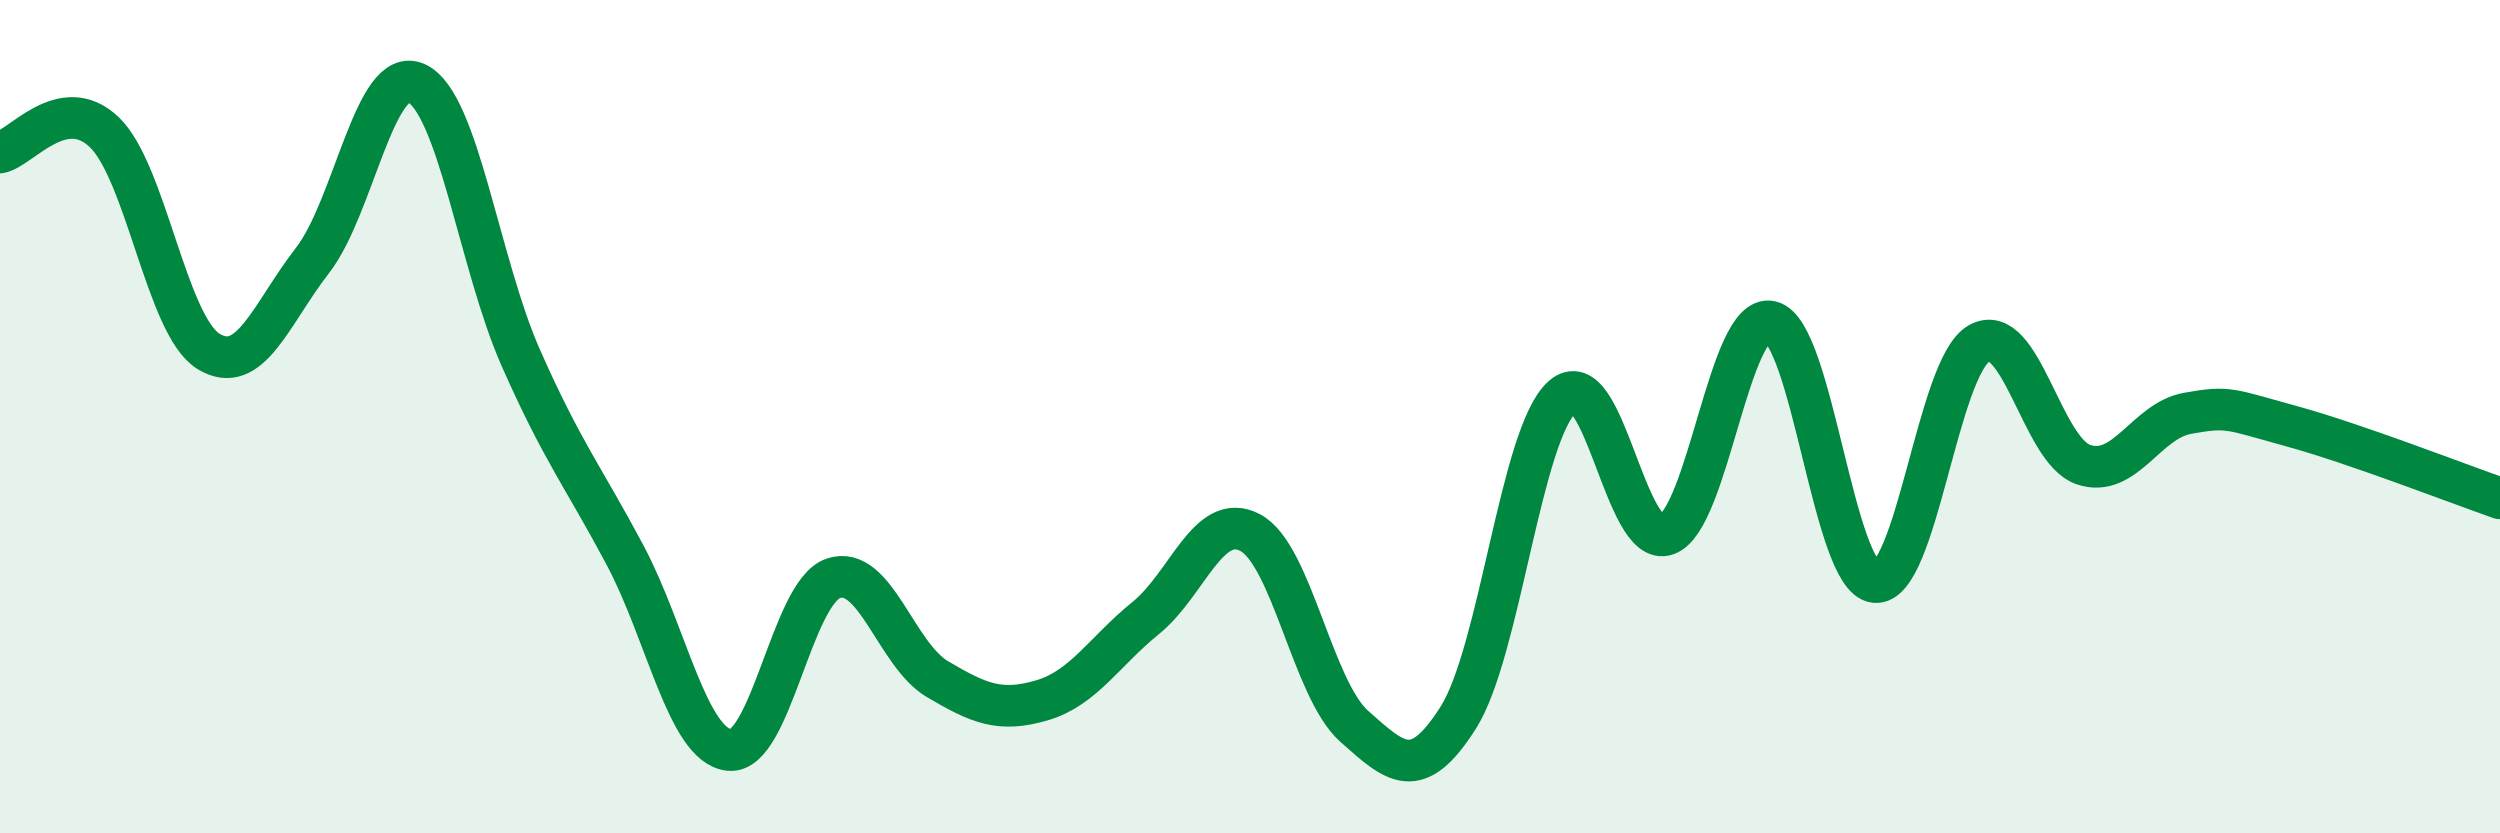 
    <svg width="60" height="20" viewBox="0 0 60 20" xmlns="http://www.w3.org/2000/svg">
      <path
        d="M 0,3.66 C 0.5,3.56 1.5,2.22 2.5,3.17 C 3.5,4.12 4,7.81 5,8.43 C 6,9.05 6.5,7.54 7.5,6.25 C 8.5,4.96 9,1.53 10,2 C 11,2.47 11.5,6.33 12.5,8.59 C 13.5,10.85 14,11.44 15,13.32 C 16,15.2 16.5,17.89 17.5,18 C 18.5,18.11 19,14.22 20,13.88 C 21,13.54 21.5,15.71 22.5,16.3 C 23.5,16.89 24,17.1 25,16.81 C 26,16.52 26.5,15.64 27.5,14.83 C 28.5,14.02 29,12.26 30,12.78 C 31,13.3 31.5,16.54 32.5,17.43 C 33.5,18.32 34,18.8 35,17.22 C 36,15.64 36.5,10.4 37.5,9.52 C 38.5,8.64 39,13.19 40,12.83 C 41,12.47 41.5,7.49 42.5,7.72 C 43.5,7.95 44,13.87 45,13.97 C 46,14.07 46.5,8.8 47.5,8.24 C 48.5,7.68 49,10.81 50,11.15 C 51,11.49 51.5,10.1 52.5,9.92 C 53.5,9.74 53.5,9.82 55,10.23 C 56.5,10.64 59,11.61 60,11.96L60 20L0 20Z"
        fill="#008740"
        opacity="0.1"
        stroke-linecap="round"
        stroke-linejoin="round"
      />
      <path
        d="M 0,3.66 C 0.5,3.56 1.5,2.22 2.5,3.17 C 3.5,4.12 4,7.81 5,8.43 C 6,9.05 6.5,7.54 7.5,6.25 C 8.5,4.96 9,1.53 10,2 C 11,2.47 11.5,6.33 12.5,8.59 C 13.5,10.85 14,11.44 15,13.32 C 16,15.2 16.5,17.89 17.5,18 C 18.5,18.11 19,14.22 20,13.88 C 21,13.54 21.5,15.71 22.5,16.3 C 23.5,16.89 24,17.1 25,16.81 C 26,16.52 26.5,15.64 27.5,14.83 C 28.5,14.02 29,12.26 30,12.78 C 31,13.3 31.5,16.54 32.5,17.43 C 33.5,18.32 34,18.8 35,17.22 C 36,15.64 36.5,10.4 37.5,9.52 C 38.5,8.64 39,13.19 40,12.83 C 41,12.47 41.5,7.49 42.5,7.72 C 43.5,7.95 44,13.87 45,13.97 C 46,14.07 46.5,8.8 47.5,8.24 C 48.5,7.68 49,10.81 50,11.15 C 51,11.49 51.5,10.1 52.5,9.92 C 53.5,9.74 53.5,9.82 55,10.23 C 56.5,10.64 59,11.61 60,11.96"
        stroke="#008740"
        stroke-width="1"
        fill="none"
        stroke-linecap="round"
        stroke-linejoin="round"
      />
    </svg>
  